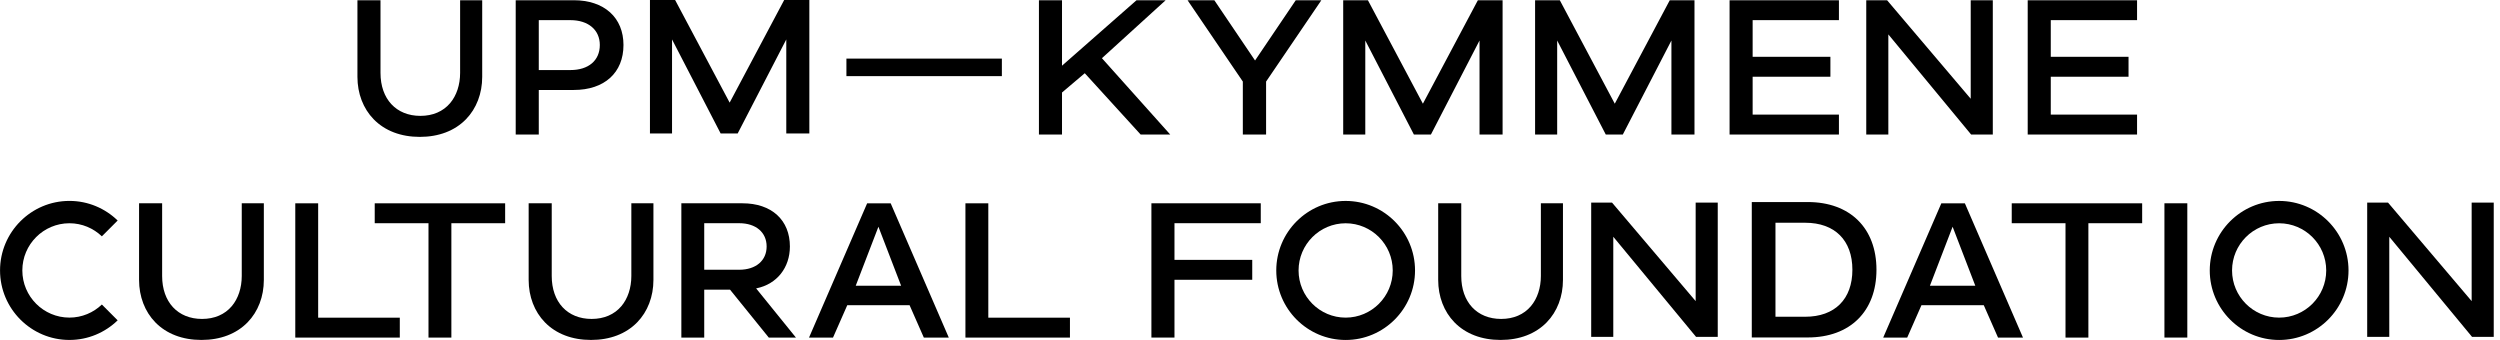 <?xml version="1.0" encoding="UTF-8" standalone="no"?>
<!DOCTYPE svg PUBLIC "-//W3C//DTD SVG 1.1//EN" "http://www.w3.org/Graphics/SVG/1.1/DTD/svg11.dtd">
<svg width="100%" height="100%" viewBox="0 0 338 46" version="1.1" xmlns="http://www.w3.org/2000/svg" xmlns:xlink="http://www.w3.org/1999/xlink" xml:space="preserve" xmlns:serif="http://www.serif.com/" style="fill-rule:evenodd;clip-rule:evenodd;stroke-linejoin:round;stroke-miterlimit:2;">
    <g id="Artboard1" transform="matrix(0.315,0,0,0.301,0,0)">
        <rect x="0" y="0" width="1071.5" height="153.071" style="fill:none;"/>
        <clipPath id="_clip1">
            <rect x="0" y="0" width="1071.5" height="153.071"/>
        </clipPath>
        <g clip-path="url(#_clip1)">
            <g transform="matrix(1.008,0,0,1.057,200.003,7.548)">
                <path d="M0,43.533C4.455,38.973 6.908,32.579 6.908,25.531L6.908,-7.041L-2.497,-7.041L-2.497,23.846C-2.497,28.887 -4.002,33.439 -6.733,36.664C-9.744,40.219 -14.126,42.098 -19.407,42.098C-29.727,42.098 -36.397,34.934 -36.397,23.846L-36.397,-7.041L-46.22,-7.041L-46.22,25.531C-46.22,32.579 -43.768,38.973 -39.313,43.533C-34.522,48.438 -27.726,51.029 -19.655,51.029C-11.586,51.029 -4.789,48.438 0,43.533M56.987,11.98C56.987,18.548 52.193,22.629 44.482,22.629L30.995,22.629L30.995,1.42L44.482,1.42C52.078,1.42 56.987,5.565 56.987,11.98M67.06,11.98C67.06,6.268 65.088,1.474 61.357,-1.89C57.615,-5.26 52.274,-7.041 45.904,-7.041L21.172,-7.041L21.172,50.018L30.995,50.018L30.995,31.091L45.904,31.091C58.955,31.091 67.06,23.768 67.06,11.98M136.385,49.564L146.204,49.564L146.204,-7.496L135.683,-7.496L112.27,36.467L112.131,36.209L88.859,-7.496L78.334,-7.496L78.334,49.564L87.738,49.564L87.738,9.618L108.431,49.564L115.694,49.564L136.385,9.618L136.385,49.564ZM161.988,25.212L228.179,25.212L228.179,17.762L161.988,17.762L161.988,25.212ZM299.858,50.018L270.789,17.593L270.902,17.489L297.926,-7.041L285.525,-7.041L253.787,20.78L253.787,-7.041L243.963,-7.041L243.963,50.018L253.787,50.018L253.787,32.173L253.843,32.125L263.485,23.971L263.586,24.082L287.264,50.018L299.858,50.018ZM340.715,27.481L364.218,-7.041L353.323,-7.041L335.986,18.565L335.855,18.374L318.646,-7.041L307.25,-7.041L330.782,27.519L330.782,50.018L340.686,50.018L340.686,27.519L340.715,27.481ZM431.567,50.018L441.387,50.018L441.387,-7.041L430.866,-7.041L407.452,36.923L407.315,36.665L384.043,-7.041L373.518,-7.041L373.518,50.018L382.924,50.018L382.924,10.071L403.614,50.018L410.876,50.018L431.567,10.071L431.567,50.018ZM513.275,50.018L523.095,50.018L523.095,-7.041L512.574,-7.041L489.159,36.923L489.02,36.665L465.749,-7.041L455.224,-7.041L455.224,50.018L464.629,50.018L464.629,10.071L485.319,50.018L492.583,50.018L513.275,10.071L513.275,50.018ZM538.037,50.018L584.6,50.018L584.6,41.557L547.858,41.557L547.858,25.464L580.97,25.464L580.97,17.004L547.858,17.004L547.858,1.42L584.6,1.42L584.6,-7.041L538.037,-7.041L538.037,50.018ZM640.884,50.018L650.119,50.018L650.119,-7.041L640.715,-7.041L640.715,34.823L640.438,34.498L605.105,-7.041L596.235,-7.041L596.235,50.018L605.64,50.018L605.64,7.477L605.917,7.81L640.884,50.018ZM664.98,50.018L711.544,50.018L711.544,41.557L674.803,41.557L674.803,25.464L707.914,25.464L707.914,17.004L674.803,17.004L674.803,1.42L711.544,1.42L711.544,-7.041L664.98,-7.041L664.98,50.018Z" style="fill-rule:nonzero;"/>
            </g>
            <g transform="matrix(1.008,0,0,1.057,43.722,106.155)">
                <path d="M0,28.976C-3.6,32.41 -8.46,34.534 -13.816,34.534C-24.869,34.534 -33.864,25.541 -33.864,14.488C-33.864,3.434 -24.869,-5.56 -13.816,-5.56C-8.459,-5.56 -3.599,-3.436 0.001,-0.001L6.72,-6.72C1.399,-11.873 -5.842,-15.054 -13.816,-15.054C-30.106,-15.054 -43.359,-1.802 -43.359,14.488C-43.359,30.778 -30.106,44.03 -13.816,44.03C-5.842,44.03 1.4,40.849 6.72,35.696L0,28.976Z" style="fill-rule:nonzero;"/>
            </g>
            <g transform="matrix(1.008,0,0,1.057,577.562,152.705)">
                <path d="M0,-59.084C-16.29,-59.084 -29.543,-45.832 -29.543,-29.542C-29.543,-13.252 -16.29,0 0,0C16.29,0 29.542,-13.252 29.542,-29.542C29.542,-45.832 16.29,-59.084 0,-59.084M0,-9.496C-11.053,-9.496 -20.048,-18.489 -20.048,-29.542C-20.048,-40.596 -11.053,-49.59 0,-49.59C11.054,-49.59 20.046,-40.596 20.046,-29.542C20.046,-18.489 11.054,-9.496 0,-9.496" style="fill-rule:nonzero;"/>
            </g>
            <g transform="matrix(1.008,0,0,1.057,978.221,152.705)">
                <path d="M0,-59.084C-16.29,-59.084 -29.543,-45.832 -29.543,-29.542C-29.543,-13.252 -16.29,0 0,0C16.29,0 29.542,-13.252 29.542,-29.542C29.542,-45.832 16.29,-59.084 0,-59.084M0,-9.496C-11.053,-9.496 -20.048,-18.489 -20.048,-29.542C-20.048,-40.596 -11.053,-49.59 0,-49.59C11.054,-49.59 20.046,-40.596 20.046,-29.542C20.046,-18.489 11.054,-9.496 0,-9.496" style="fill-rule:nonzero;"/>
            </g>
            <g transform="matrix(1.008,0,0,1.057,106.278,99.237)">
                <path d="M0,43.078C4.455,38.518 6.908,32.124 6.908,25.076L6.908,-7.496L-2.497,-7.496L-2.497,23.391C-2.497,28.432 -4.002,32.984 -6.733,36.209C-9.744,39.764 -14.126,41.643 -19.407,41.643C-29.727,41.643 -36.397,34.479 -36.397,23.391L-36.397,-7.496L-46.22,-7.496L-46.22,25.076C-46.22,32.124 -43.768,38.518 -39.313,43.078C-34.522,47.983 -27.726,50.574 -19.655,50.574C-11.586,50.574 -4.789,47.983 0,43.078" style="fill-rule:nonzero;"/>
            </g>
            <g transform="matrix(1.008,0,0,1.057,273.493,99.237)">
                <path d="M0,43.078C4.455,38.518 6.908,32.124 6.908,25.076L6.908,-7.496L-2.497,-7.496L-2.497,23.391C-2.497,28.432 -4.002,32.984 -6.733,36.209C-9.744,39.764 -14.126,41.643 -19.407,41.643C-29.727,41.643 -36.397,34.479 -36.397,23.391L-36.397,-7.496L-46.22,-7.496L-46.22,25.076C-46.22,32.124 -43.768,38.518 -39.313,43.078C-34.522,47.983 -27.726,50.574 -19.655,50.574C-11.586,50.574 -4.789,47.983 0,43.078" style="fill-rule:nonzero;"/>
            </g>
            <g transform="matrix(1.008,0,0,1.057,663.87,99.237)">
                <path d="M0,43.078C4.455,38.518 6.908,32.124 6.908,25.076L6.908,-7.496L-2.497,-7.496L-2.497,23.391C-2.497,28.432 -4.002,32.984 -6.733,36.209C-9.744,39.764 -14.126,41.643 -19.407,41.643C-29.727,41.643 -36.397,34.479 -36.397,23.391L-36.397,-7.496L-46.22,-7.496L-46.22,25.076C-46.22,32.124 -43.768,38.518 -39.313,43.078C-34.522,47.983 -27.726,50.574 -19.655,50.574C-11.586,50.574 -4.789,47.983 0,43.078" style="fill-rule:nonzero;"/>
            </g>
            <g transform="matrix(1.008,0,0,1.057,216.812,151.634)">
                <path d="M0,-57.059L-55.534,-57.059L-55.534,-48.601L-32.637,-48.601L-32.637,0L-22.897,0L-22.897,-48.601L0,-48.601L0,-57.059Z" style="fill-rule:nonzero;"/>
            </g>
            <g transform="matrix(1.008,0,0,1.057,919.428,151.634)">
                <path d="M0,-57.059L-55.534,-57.059L-55.534,-48.601L-32.637,-48.601L-32.637,0L-22.897,0L-22.897,-48.601L0,-48.601L0,-57.059Z" style="fill-rule:nonzero;"/>
            </g>
            <g transform="matrix(1.008,0,0,1.057,136.558,151.634)">
                <path d="M0,-57.059L-9.742,-57.059L-9.742,0L34.759,0L34.759,-8.462L0,-8.462L0,-57.059Z" style="fill-rule:nonzero;"/>
            </g>
            <g transform="matrix(1.008,0,0,1.057,424.19,151.634)">
                <path d="M0,-57.059L-9.742,-57.059L-9.742,0L34.759,0L34.759,-8.462L0,-8.462L0,-57.059Z" style="fill-rule:nonzero;"/>
            </g>
            <g transform="matrix(1.008,0,0,1.057,324.532,113.406)">
                <path d="M0,15.259L0.25,15.209C8.836,13.433 14.383,6.463 14.383,-2.553C14.383,-8.061 12.504,-12.685 8.948,-15.928C5.383,-19.181 0.289,-20.9 -5.781,-20.9L-31.835,-20.9L-31.835,36.159L-22.095,36.159L-22.095,15.798L-11.109,15.798L-11.062,15.857L5.391,36.159L16.952,36.159L0,15.259ZM-22.095,7.337L-22.095,-12.44L-7.192,-12.44C-0.103,-12.44 4.476,-8.558 4.476,-2.553C4.476,3.455 -0.103,7.337 -7.192,7.337L-22.095,7.337Z" style="fill-rule:nonzero;"/>
            </g>
            <g transform="matrix(1.008,0,0,1.057,382.284,151.634)">
                <path d="M0,-57.059L-10.018,-57.059L-34.77,0L-24.553,0L-18.488,-13.754L8.053,-13.754L8.094,-13.661L14.118,0L24.745,0L0,-57.059ZM-14.874,-22.046L-14.792,-22.26L-5.218,-47.107L-5.071,-46.728L4.439,-22.046L-14.874,-22.046Z" style="fill-rule:nonzero;"/>
            </g>
            <g transform="matrix(1.008,0,0,1.057,843.333,151.634)">
                <path d="M0,-57.059L-10.018,-57.059L-34.77,0L-24.553,0L-18.488,-13.754L8.053,-13.754L8.094,-13.661L14.118,0L24.745,0L0,-57.059ZM-14.874,-22.046L-14.792,-22.26L-5.218,-47.107L-5.071,-46.728L4.439,-22.046L-14.874,-22.046Z" style="fill-rule:nonzero;"/>
            </g>
            <g transform="matrix(1.008,0,0,1.057,494.193,91.311)">
                <path d="M0,57.059L9.821,57.059L9.821,32.505L42.933,32.505L42.933,24.045L9.821,24.045L9.821,8.461L46.563,8.461L46.563,0L0,0L0,57.059Z" style="fill-rule:nonzero;"/>
            </g>
            <g transform="matrix(1.008,0,0,1.057,727.958,91.001)">
                <path d="M0,57.059L9.235,57.059L9.235,0L-0.169,0L-0.169,41.864L-0.446,41.539L-35.779,0L-44.649,0L-44.649,57.059L-35.244,57.059L-35.244,14.518L-34.967,14.851L0,57.059Z" style="fill-rule:nonzero;"/>
            </g>
            <g transform="matrix(1.008,0,0,1.057,1061.02,91.001)">
                <path d="M0,57.059L9.235,57.059L9.235,0L-0.169,0L-0.169,41.864L-0.446,41.539L-35.779,0L-44.649,0L-44.649,57.059L-35.244,57.059L-35.244,14.518L-34.967,14.851L0,57.059Z" style="fill-rule:nonzero;"/>
            </g>
            <g transform="matrix(1.008,0,0,1.057,805.391,121.164)">
                <path d="M0,-0.001C0,17.686 -11.251,28.772 -29.253,28.772L-53.09,28.772L-53.09,-28.773L-29.253,-28.773C-11.251,-28.773 0,-17.688 0,-0.001M-10.251,-0.001C-10.251,-12.525 -17.752,-19.973 -30.337,-19.973L-43.005,-19.973L-43.005,19.971L-30.337,19.971C-17.752,19.971 -10.251,12.523 -10.251,-0.001" style="fill-rule:nonzero;"/>
            </g>
            <g transform="matrix(1.008,0,0,1.057,-4.619,85.867)">
                <rect x="926.197" y="5.149" width="9.743" height="57.059"/>
            </g>
        </g>
    </g>
</svg>